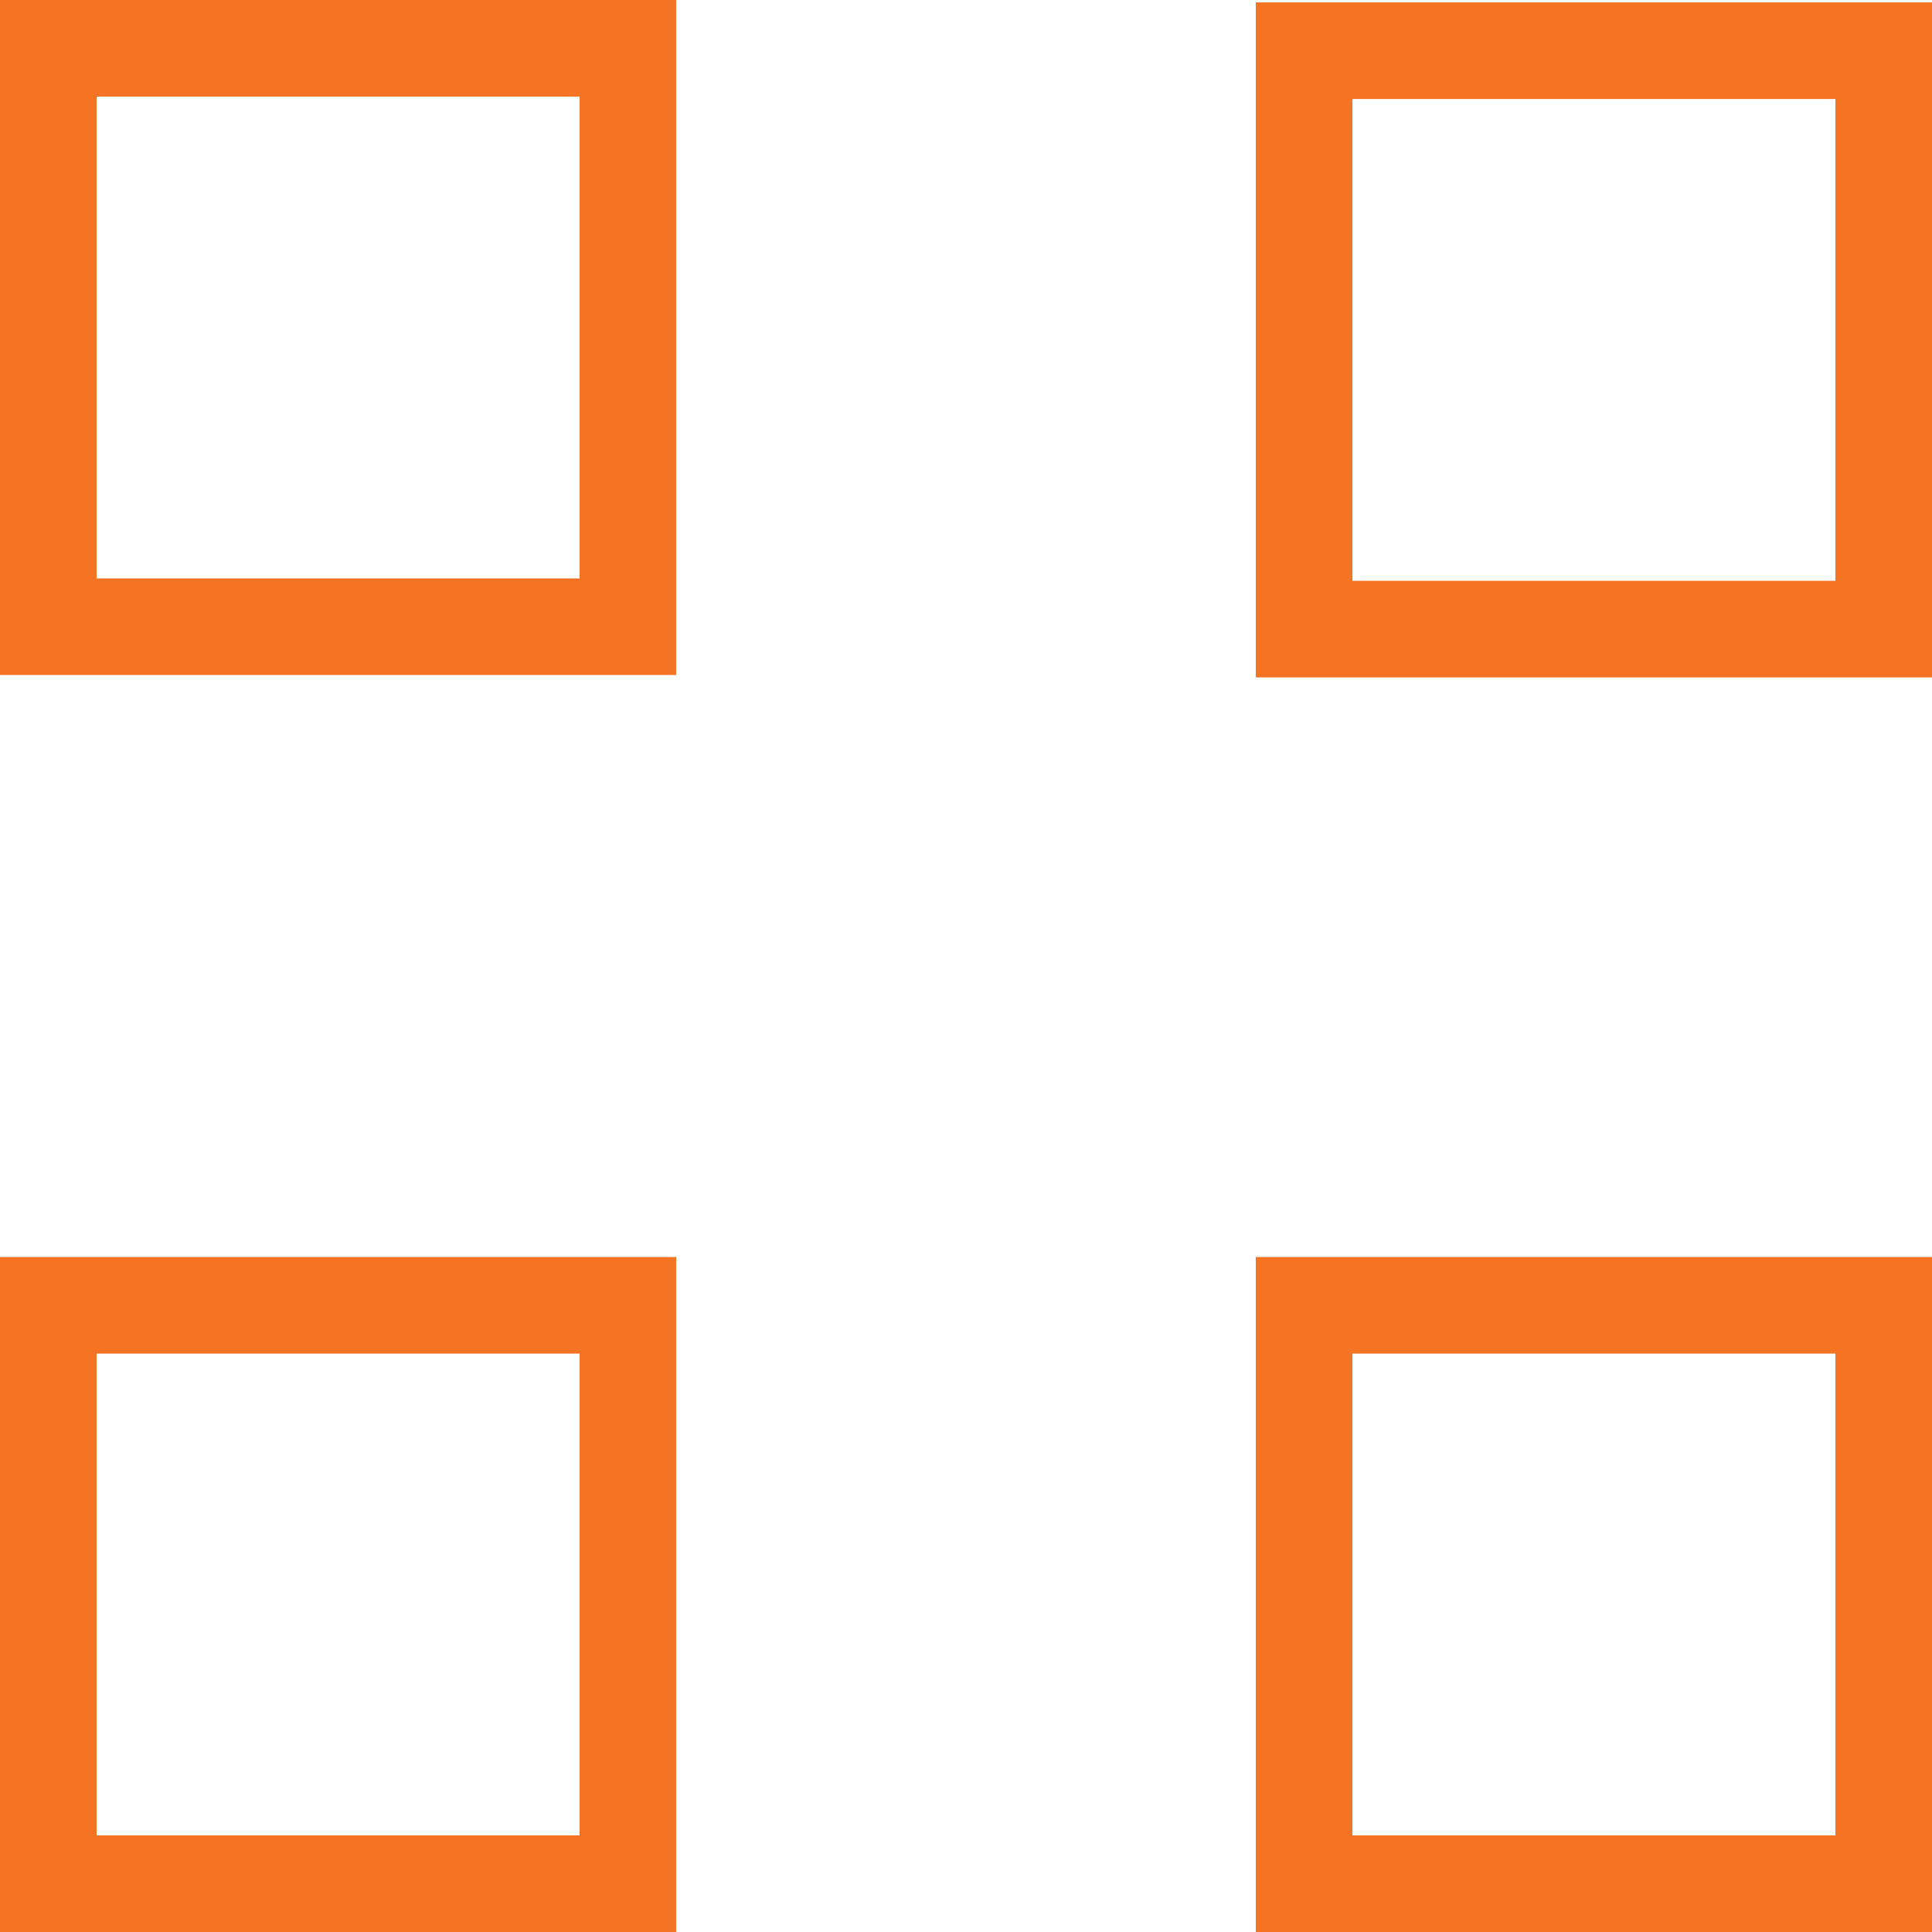 <svg width="40" height="40" viewBox="0 0 40 40" fill="none" xmlns="http://www.w3.org/2000/svg">
<g clip-path="url(#clip0_149_617)">
<path fill-rule="evenodd" clip-rule="evenodd" d="M38 2.05H28V12.025H38V2.05ZM40 0.05V14.025H26V0.05H40Z" fill="#F57424"/>
<path fill-rule="evenodd" clip-rule="evenodd" d="M12 2H2V11.975H12V2ZM14 0V13.975H0V0H14Z" fill="#F57424"/>
<path fill-rule="evenodd" clip-rule="evenodd" d="M38 28.025H28V38H38V28.025ZM40 26.025V40H26V26.025H40Z" fill="#F57424"/>
<path fill-rule="evenodd" clip-rule="evenodd" d="M12 28.025H2V38H12V28.025ZM14 26.025V40H0V26.025H14Z" fill="#F57424"/>
</g>
<defs>
<clipPath id="clip0_149_617">
<rect width="40" height="40" fill="white"/>
</clipPath>
</defs>
</svg>
